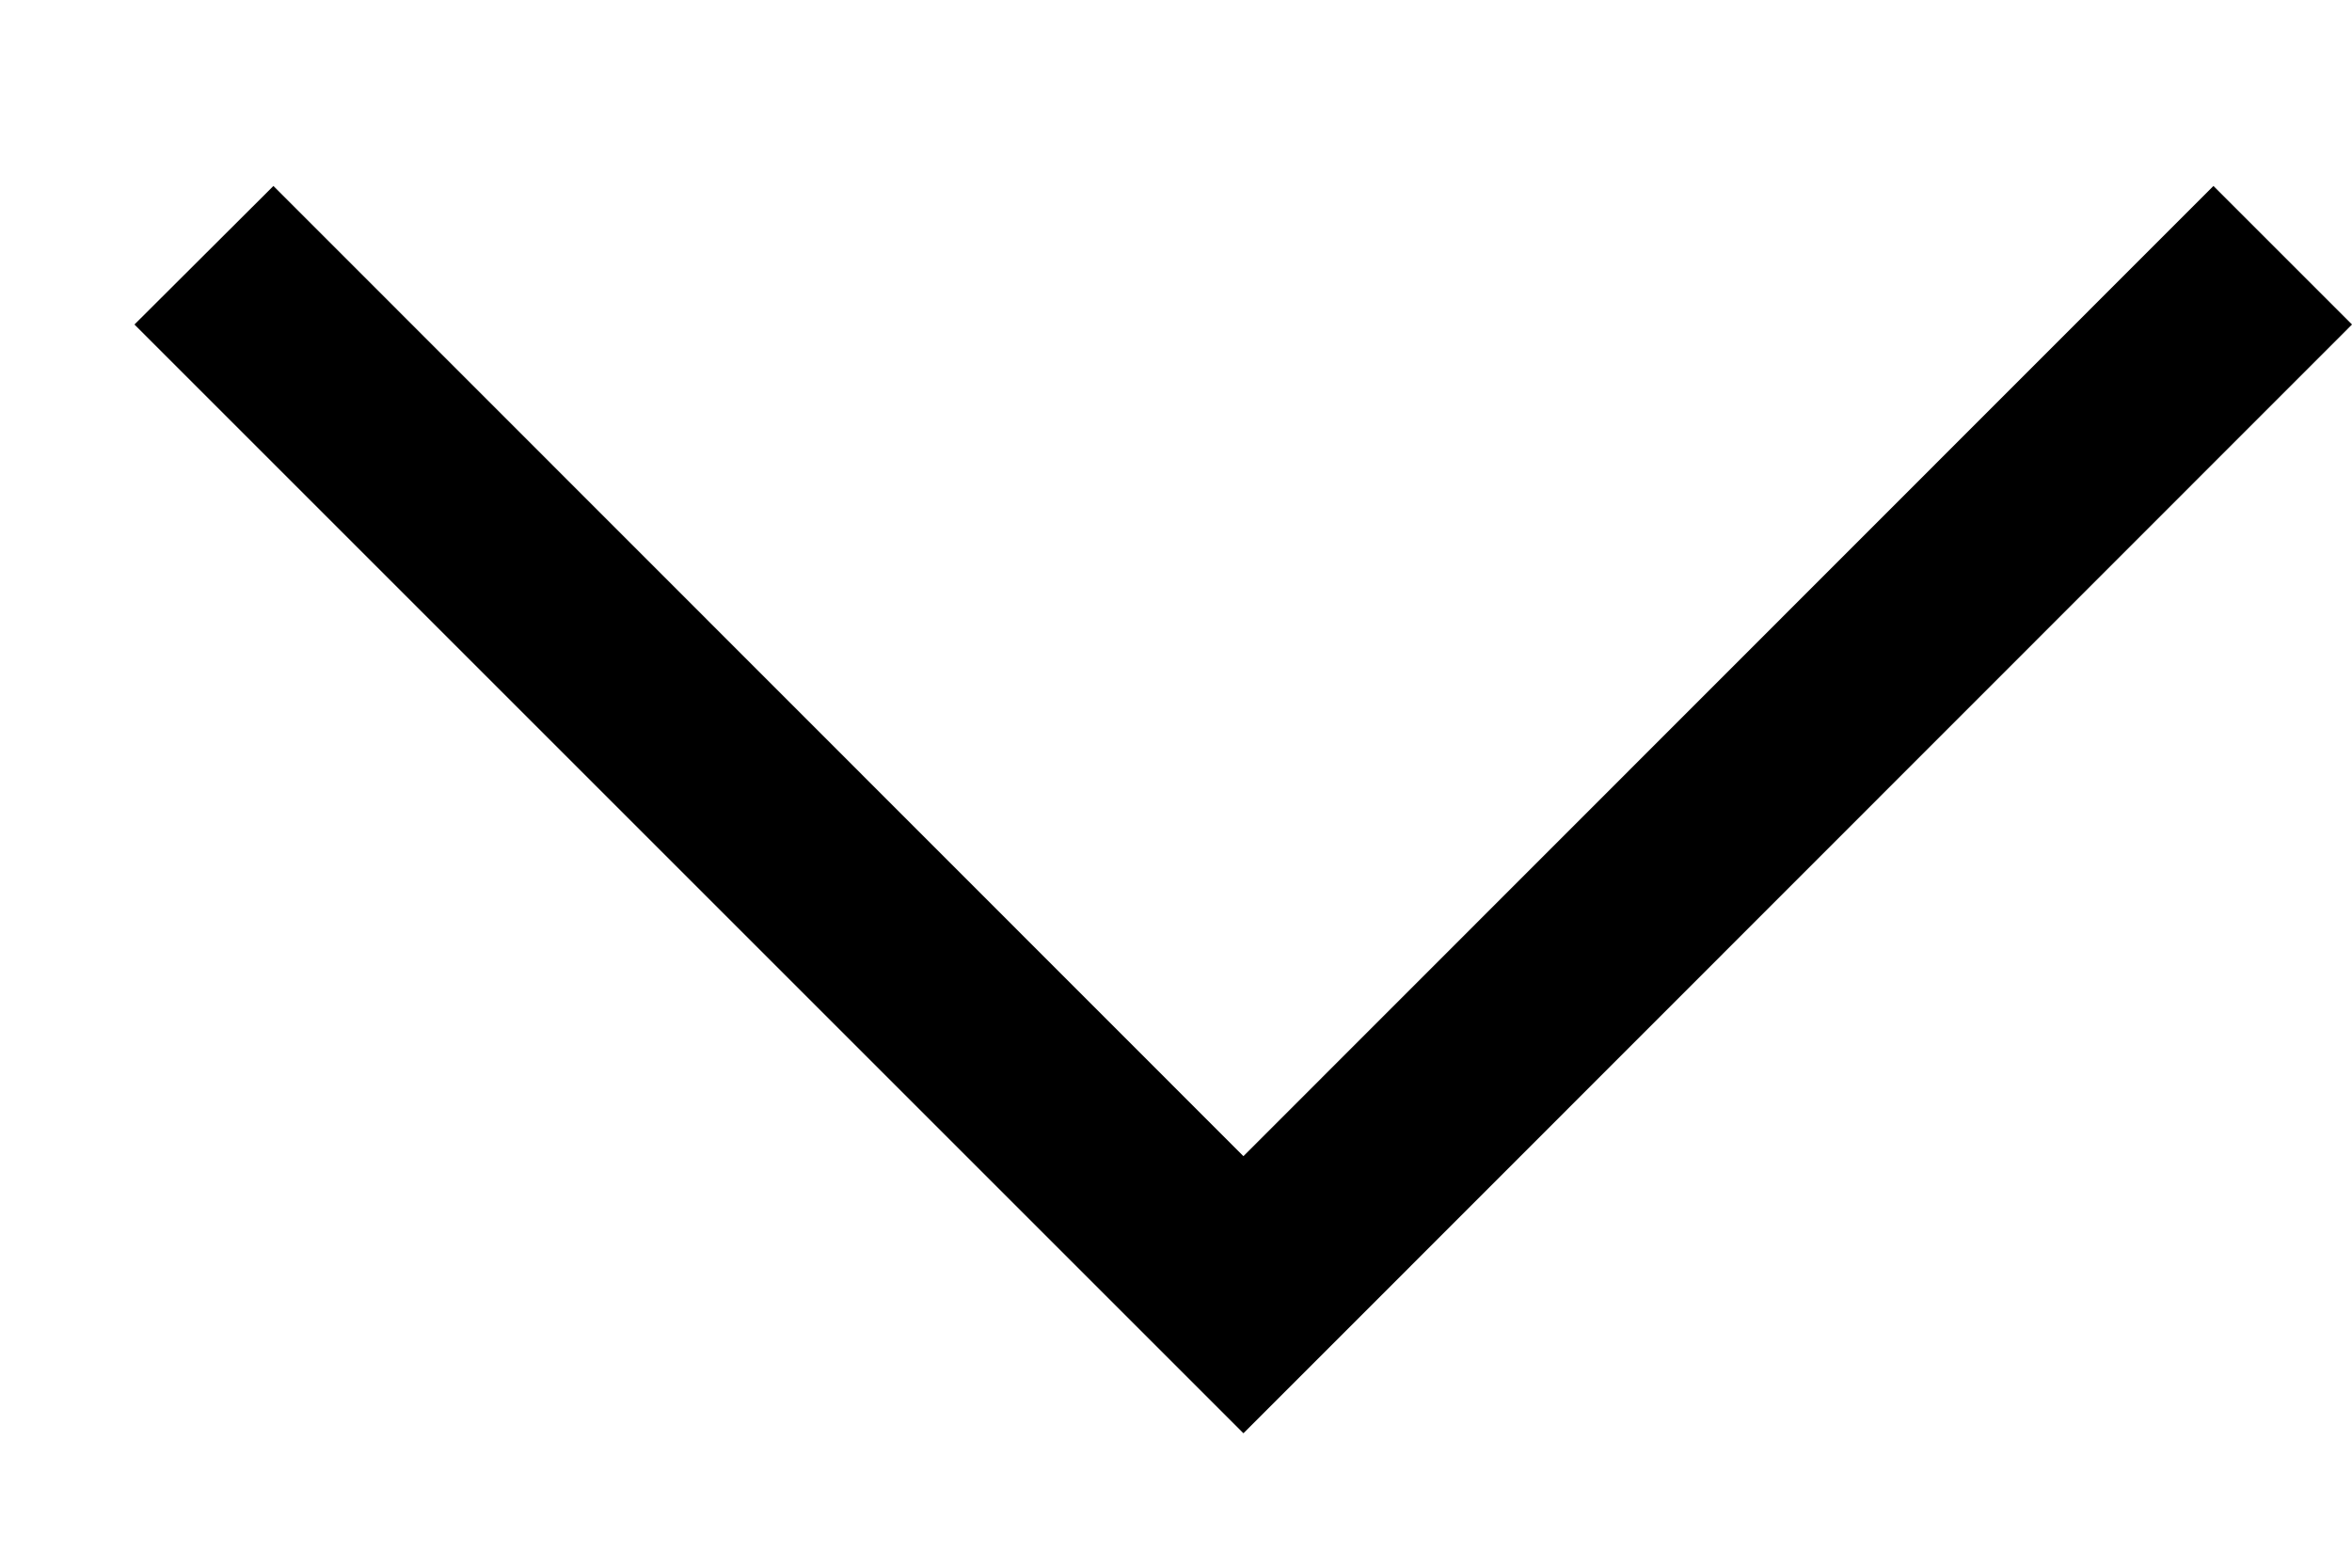 <svg width="12" height="8" viewBox="0 0 12 8" xmlns="http://www.w3.org/2000/svg">
	<path fill="#000;" d="M 1.395 0.949 L 0.686 1.656 L 5.637 6.607 L 6.344 7.314 L 7.051 6.607 L 12 1.656 L 11.293 0.949 L 6.344 5.9 L 1.395 0.949 z "/>
</svg>